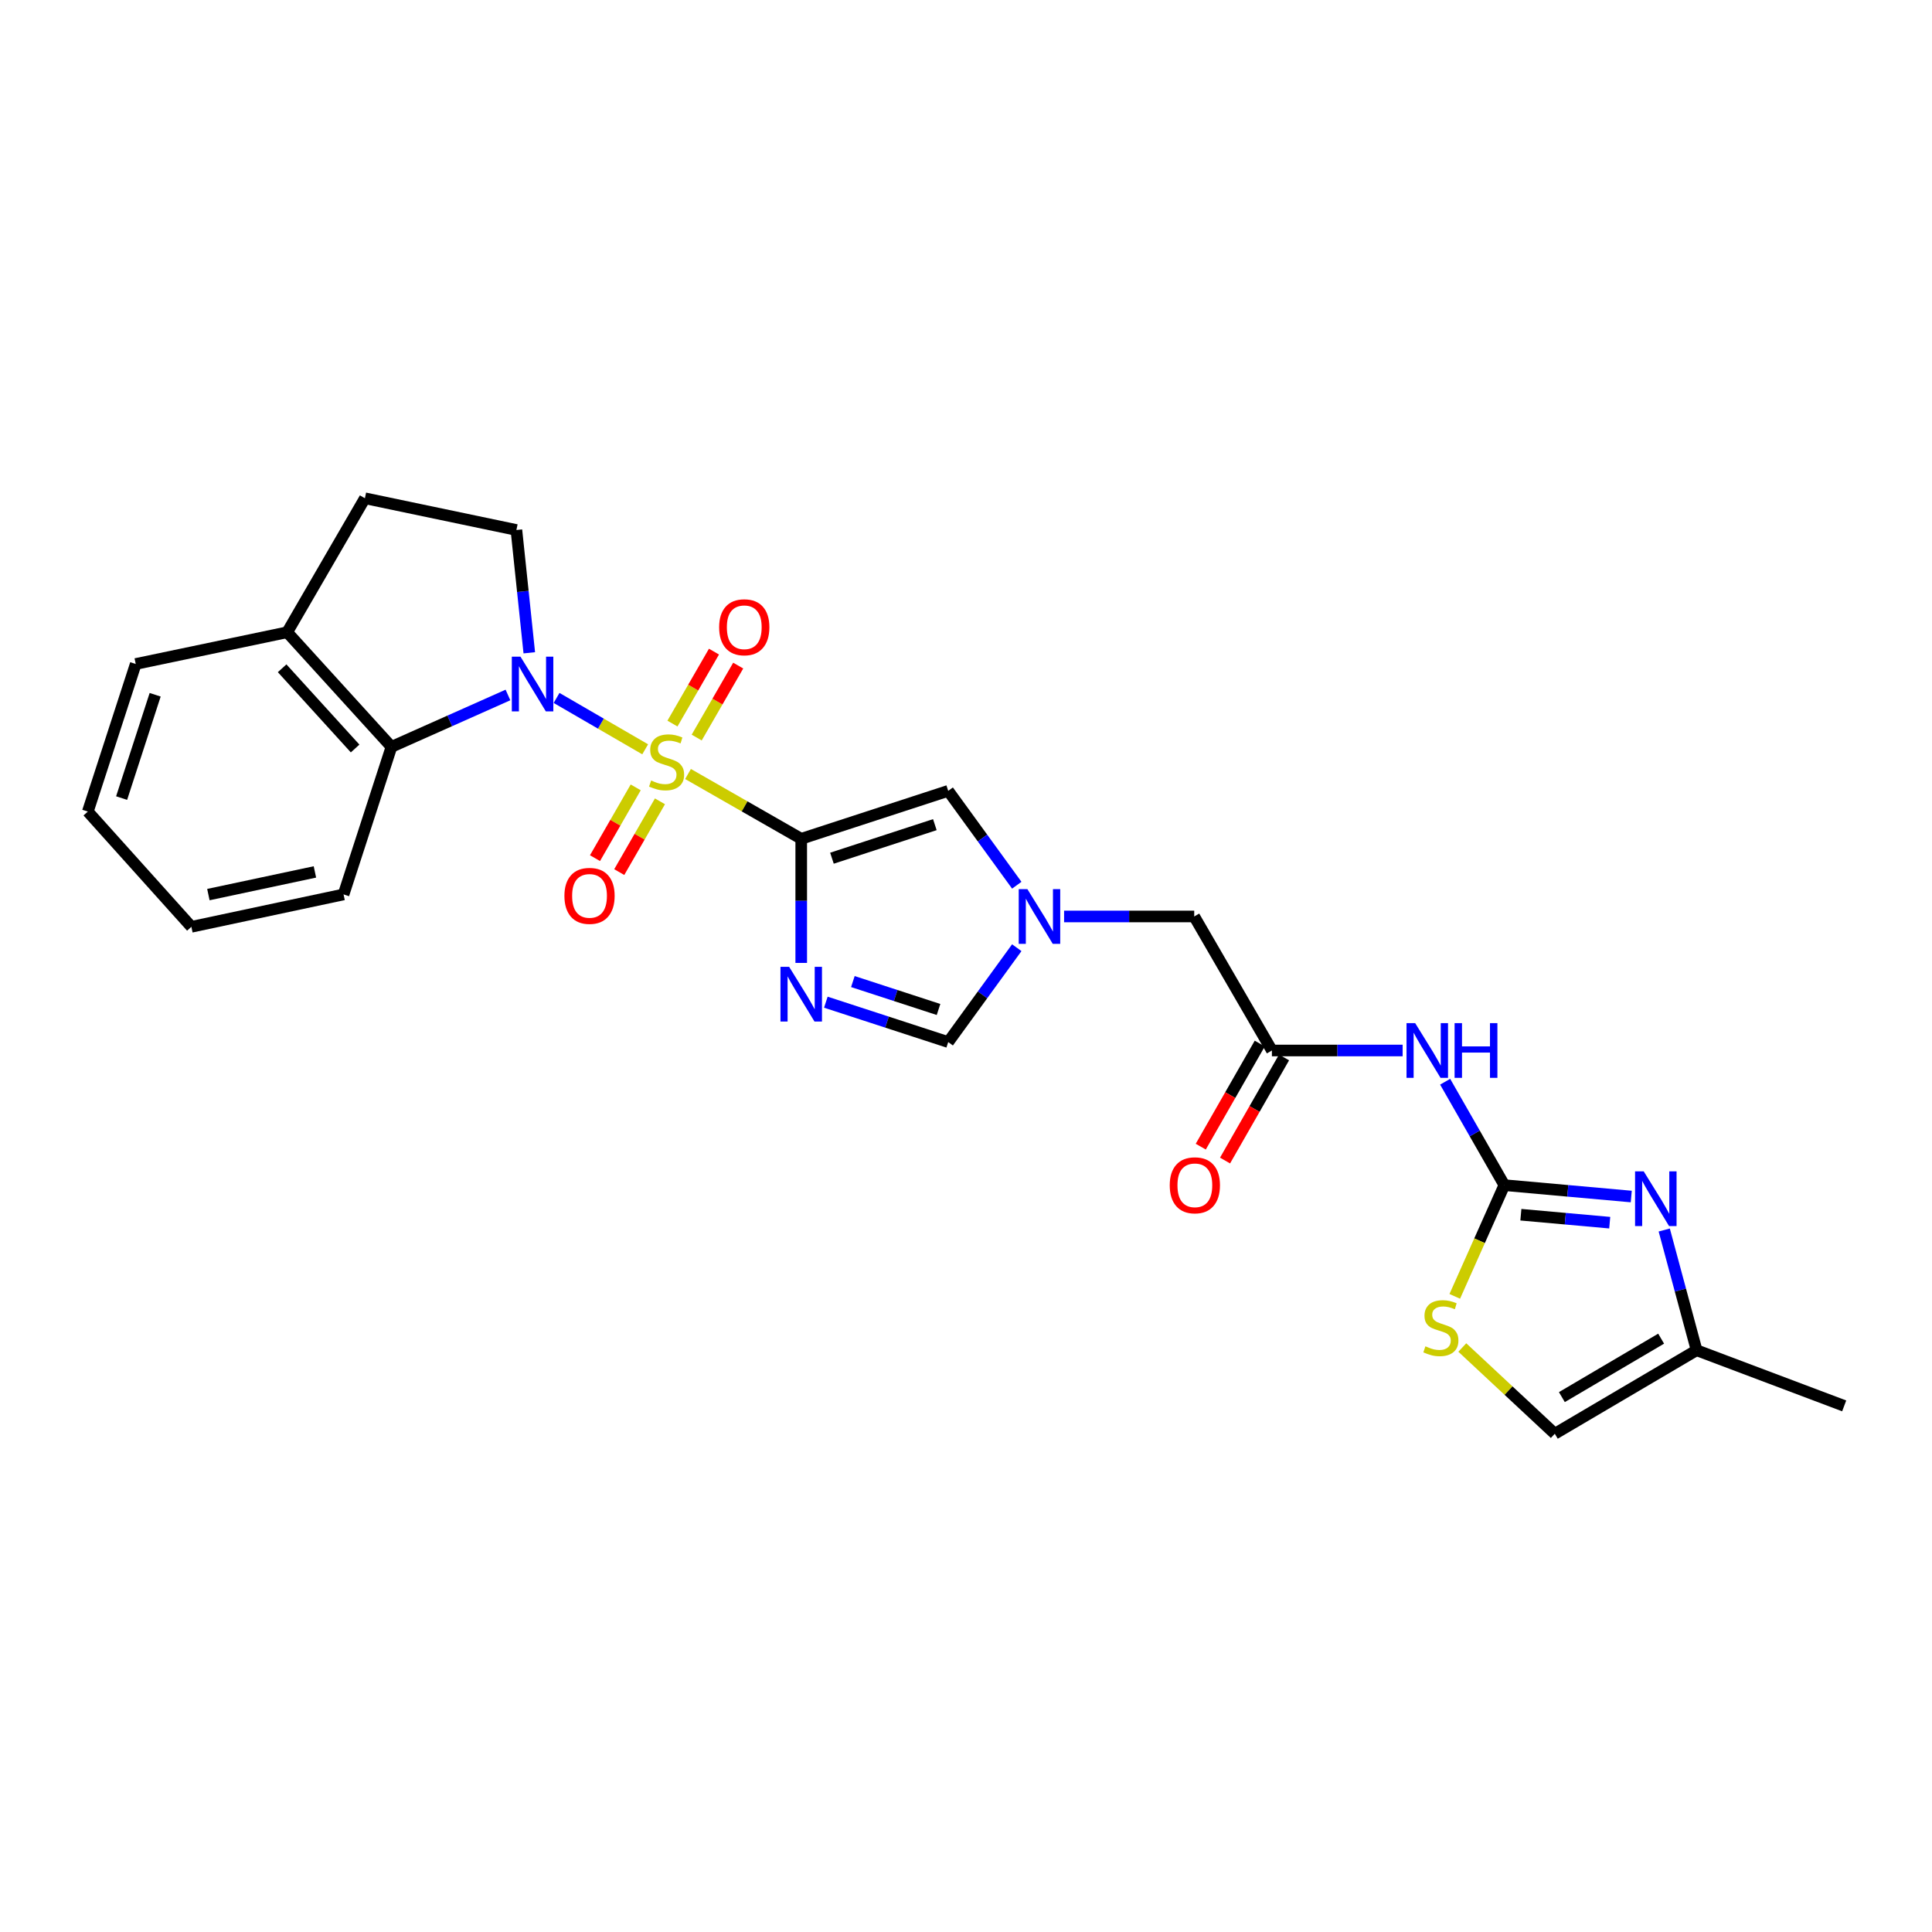 <?xml version='1.0' encoding='iso-8859-1'?>
<svg version='1.1' baseProfile='full'
              xmlns='http://www.w3.org/2000/svg'
                      xmlns:rdkit='http://www.rdkit.org/xml'
                      xmlns:xlink='http://www.w3.org/1999/xlink'
                  xml:space='preserve'
width='1000px' height='1000px' viewBox='0 0 1000 1000'>
<!-- END OF HEADER -->
<rect style='opacity:1.0;fill:#FFFFFF;stroke:none' width='1000' height='1000' x='0' y='0'> </rect>
<path class='bond-0' d='M 356.116,400.618 L 385.415,417.389' style='fill:none;fill-rule:evenodd;stroke:#CCCC00;stroke-width:6px;stroke-linecap:butt;stroke-linejoin:miter;stroke-opacity:1' />
<path class='bond-0' d='M 385.415,417.389 L 414.714,434.159' style='fill:none;fill-rule:evenodd;stroke:#000000;stroke-width:6px;stroke-linecap:butt;stroke-linejoin:miter;stroke-opacity:1' />
<path class='bond-1' d='M 333.943,387.844 L 311.012,374.548' style='fill:none;fill-rule:evenodd;stroke:#CCCC00;stroke-width:6px;stroke-linecap:butt;stroke-linejoin:miter;stroke-opacity:1' />
<path class='bond-1' d='M 311.012,374.548 L 288.08,361.251' style='fill:none;fill-rule:evenodd;stroke:#0000FF;stroke-width:6px;stroke-linecap:butt;stroke-linejoin:miter;stroke-opacity:1' />
<path class='bond-13' d='M 329.043,407.542 L 318.507,425.859' style='fill:none;fill-rule:evenodd;stroke:#CCCC00;stroke-width:6px;stroke-linecap:butt;stroke-linejoin:miter;stroke-opacity:1' />
<path class='bond-13' d='M 318.507,425.859 L 307.971,444.177' style='fill:none;fill-rule:evenodd;stroke:#FF0000;stroke-width:6px;stroke-linecap:butt;stroke-linejoin:miter;stroke-opacity:1' />
<path class='bond-13' d='M 341.596,414.762 L 331.06,433.08' style='fill:none;fill-rule:evenodd;stroke:#CCCC00;stroke-width:6px;stroke-linecap:butt;stroke-linejoin:miter;stroke-opacity:1' />
<path class='bond-13' d='M 331.06,433.08 L 320.524,451.397' style='fill:none;fill-rule:evenodd;stroke:#FF0000;stroke-width:6px;stroke-linecap:butt;stroke-linejoin:miter;stroke-opacity:1' />
<path class='bond-14' d='M 360.606,381.759 L 371.35,363.134' style='fill:none;fill-rule:evenodd;stroke:#CCCC00;stroke-width:6px;stroke-linecap:butt;stroke-linejoin:miter;stroke-opacity:1' />
<path class='bond-14' d='M 371.35,363.134 L 382.094,344.509' style='fill:none;fill-rule:evenodd;stroke:#FF0000;stroke-width:6px;stroke-linecap:butt;stroke-linejoin:miter;stroke-opacity:1' />
<path class='bond-14' d='M 348.062,374.523 L 358.807,355.898' style='fill:none;fill-rule:evenodd;stroke:#CCCC00;stroke-width:6px;stroke-linecap:butt;stroke-linejoin:miter;stroke-opacity:1' />
<path class='bond-14' d='M 358.807,355.898 L 369.551,337.273' style='fill:none;fill-rule:evenodd;stroke:#FF0000;stroke-width:6px;stroke-linecap:butt;stroke-linejoin:miter;stroke-opacity:1' />
<path class='bond-2' d='M 414.714,434.159 L 414.714,466.283' style='fill:none;fill-rule:evenodd;stroke:#000000;stroke-width:6px;stroke-linecap:butt;stroke-linejoin:miter;stroke-opacity:1' />
<path class='bond-2' d='M 414.714,466.283 L 414.714,498.407' style='fill:none;fill-rule:evenodd;stroke:#0000FF;stroke-width:6px;stroke-linecap:butt;stroke-linejoin:miter;stroke-opacity:1' />
<path class='bond-5' d='M 414.714,434.159 L 490.796,409.348' style='fill:none;fill-rule:evenodd;stroke:#000000;stroke-width:6px;stroke-linecap:butt;stroke-linejoin:miter;stroke-opacity:1' />
<path class='bond-5' d='M 430.616,444.205 L 483.874,426.838' style='fill:none;fill-rule:evenodd;stroke:#000000;stroke-width:6px;stroke-linecap:butt;stroke-linejoin:miter;stroke-opacity:1' />
<path class='bond-8' d='M 262.917,359.719 L 232.766,373.146' style='fill:none;fill-rule:evenodd;stroke:#0000FF;stroke-width:6px;stroke-linecap:butt;stroke-linejoin:miter;stroke-opacity:1' />
<path class='bond-8' d='M 232.766,373.146 L 202.615,386.573' style='fill:none;fill-rule:evenodd;stroke:#000000;stroke-width:6px;stroke-linecap:butt;stroke-linejoin:miter;stroke-opacity:1' />
<path class='bond-12' d='M 273.959,337.883 L 270.624,306.101' style='fill:none;fill-rule:evenodd;stroke:#0000FF;stroke-width:6px;stroke-linecap:butt;stroke-linejoin:miter;stroke-opacity:1' />
<path class='bond-12' d='M 270.624,306.101 L 267.289,274.32' style='fill:none;fill-rule:evenodd;stroke:#000000;stroke-width:6px;stroke-linecap:butt;stroke-linejoin:miter;stroke-opacity:1' />
<path class='bond-9' d='M 427.455,518.73 L 459.126,529.051' style='fill:none;fill-rule:evenodd;stroke:#0000FF;stroke-width:6px;stroke-linecap:butt;stroke-linejoin:miter;stroke-opacity:1' />
<path class='bond-9' d='M 459.126,529.051 L 490.796,539.372' style='fill:none;fill-rule:evenodd;stroke:#000000;stroke-width:6px;stroke-linecap:butt;stroke-linejoin:miter;stroke-opacity:1' />
<path class='bond-9' d='M 441.443,508.058 L 463.613,515.283' style='fill:none;fill-rule:evenodd;stroke:#0000FF;stroke-width:6px;stroke-linecap:butt;stroke-linejoin:miter;stroke-opacity:1' />
<path class='bond-9' d='M 463.613,515.283 L 485.782,522.508' style='fill:none;fill-rule:evenodd;stroke:#000000;stroke-width:6px;stroke-linecap:butt;stroke-linejoin:miter;stroke-opacity:1' />
<path class='bond-3' d='M 778.64,613.427 L 763.323,586.664' style='fill:none;fill-rule:evenodd;stroke:#000000;stroke-width:6px;stroke-linecap:butt;stroke-linejoin:miter;stroke-opacity:1' />
<path class='bond-3' d='M 763.323,586.664 L 748.006,559.9' style='fill:none;fill-rule:evenodd;stroke:#0000FF;stroke-width:6px;stroke-linecap:butt;stroke-linejoin:miter;stroke-opacity:1' />
<path class='bond-4' d='M 778.64,613.427 L 811.49,616.373' style='fill:none;fill-rule:evenodd;stroke:#000000;stroke-width:6px;stroke-linecap:butt;stroke-linejoin:miter;stroke-opacity:1' />
<path class='bond-4' d='M 811.49,616.373 L 844.339,619.319' style='fill:none;fill-rule:evenodd;stroke:#0000FF;stroke-width:6px;stroke-linecap:butt;stroke-linejoin:miter;stroke-opacity:1' />
<path class='bond-4' d='M 787.202,628.734 L 810.196,630.796' style='fill:none;fill-rule:evenodd;stroke:#000000;stroke-width:6px;stroke-linecap:butt;stroke-linejoin:miter;stroke-opacity:1' />
<path class='bond-4' d='M 810.196,630.796 L 833.191,632.858' style='fill:none;fill-rule:evenodd;stroke:#0000FF;stroke-width:6px;stroke-linecap:butt;stroke-linejoin:miter;stroke-opacity:1' />
<path class='bond-10' d='M 778.64,613.427 L 765.813,642.209' style='fill:none;fill-rule:evenodd;stroke:#000000;stroke-width:6px;stroke-linecap:butt;stroke-linejoin:miter;stroke-opacity:1' />
<path class='bond-10' d='M 765.813,642.209 L 752.985,670.991' style='fill:none;fill-rule:evenodd;stroke:#CCCC00;stroke-width:6px;stroke-linecap:butt;stroke-linejoin:miter;stroke-opacity:1' />
<path class='bond-15' d='M 861.406,636.649 L 869.782,667.765' style='fill:none;fill-rule:evenodd;stroke:#0000FF;stroke-width:6px;stroke-linecap:butt;stroke-linejoin:miter;stroke-opacity:1' />
<path class='bond-15' d='M 869.782,667.765 L 878.158,698.882' style='fill:none;fill-rule:evenodd;stroke:#000000;stroke-width:6px;stroke-linecap:butt;stroke-linejoin:miter;stroke-opacity:1' />
<path class='bond-7' d='M 490.796,409.348 L 508.539,433.77' style='fill:none;fill-rule:evenodd;stroke:#000000;stroke-width:6px;stroke-linecap:butt;stroke-linejoin:miter;stroke-opacity:1' />
<path class='bond-7' d='M 508.539,433.77 L 526.282,458.191' style='fill:none;fill-rule:evenodd;stroke:#0000FF;stroke-width:6px;stroke-linecap:butt;stroke-linejoin:miter;stroke-opacity:1' />
<path class='bond-6' d='M 726.003,543.733 L 692.169,543.733' style='fill:none;fill-rule:evenodd;stroke:#0000FF;stroke-width:6px;stroke-linecap:butt;stroke-linejoin:miter;stroke-opacity:1' />
<path class='bond-6' d='M 692.169,543.733 L 658.335,543.733' style='fill:none;fill-rule:evenodd;stroke:#000000;stroke-width:6px;stroke-linecap:butt;stroke-linejoin:miter;stroke-opacity:1' />
<path class='bond-18' d='M 550.771,474.36 L 584.448,474.36' style='fill:none;fill-rule:evenodd;stroke:#0000FF;stroke-width:6px;stroke-linecap:butt;stroke-linejoin:miter;stroke-opacity:1' />
<path class='bond-18' d='M 584.448,474.36 L 618.126,474.36' style='fill:none;fill-rule:evenodd;stroke:#000000;stroke-width:6px;stroke-linecap:butt;stroke-linejoin:miter;stroke-opacity:1' />
<path class='bond-27' d='M 526.282,490.529 L 508.539,514.951' style='fill:none;fill-rule:evenodd;stroke:#0000FF;stroke-width:6px;stroke-linecap:butt;stroke-linejoin:miter;stroke-opacity:1' />
<path class='bond-27' d='M 508.539,514.951 L 490.796,539.372' style='fill:none;fill-rule:evenodd;stroke:#000000;stroke-width:6px;stroke-linecap:butt;stroke-linejoin:miter;stroke-opacity:1' />
<path class='bond-17' d='M 202.615,386.573 L 148.648,327.257' style='fill:none;fill-rule:evenodd;stroke:#000000;stroke-width:6px;stroke-linecap:butt;stroke-linejoin:miter;stroke-opacity:1' />
<path class='bond-17' d='M 183.808,387.421 L 146.032,345.899' style='fill:none;fill-rule:evenodd;stroke:#000000;stroke-width:6px;stroke-linecap:butt;stroke-linejoin:miter;stroke-opacity:1' />
<path class='bond-21' d='M 202.615,386.573 L 177.828,462.953' style='fill:none;fill-rule:evenodd;stroke:#000000;stroke-width:6px;stroke-linecap:butt;stroke-linejoin:miter;stroke-opacity:1' />
<path class='bond-16' d='M 756.888,697.471 L 780.825,719.785' style='fill:none;fill-rule:evenodd;stroke:#CCCC00;stroke-width:6px;stroke-linecap:butt;stroke-linejoin:miter;stroke-opacity:1' />
<path class='bond-16' d='M 780.825,719.785 L 804.763,742.1' style='fill:none;fill-rule:evenodd;stroke:#000000;stroke-width:6px;stroke-linecap:butt;stroke-linejoin:miter;stroke-opacity:1' />
<path class='bond-11' d='M 658.335,543.733 L 618.126,474.36' style='fill:none;fill-rule:evenodd;stroke:#000000;stroke-width:6px;stroke-linecap:butt;stroke-linejoin:miter;stroke-opacity:1' />
<path class='bond-20' d='M 652.05,540.137 L 636.782,566.82' style='fill:none;fill-rule:evenodd;stroke:#000000;stroke-width:6px;stroke-linecap:butt;stroke-linejoin:miter;stroke-opacity:1' />
<path class='bond-20' d='M 636.782,566.82 L 621.514,593.504' style='fill:none;fill-rule:evenodd;stroke:#FF0000;stroke-width:6px;stroke-linecap:butt;stroke-linejoin:miter;stroke-opacity:1' />
<path class='bond-20' d='M 664.619,547.329 L 649.351,574.012' style='fill:none;fill-rule:evenodd;stroke:#000000;stroke-width:6px;stroke-linecap:butt;stroke-linejoin:miter;stroke-opacity:1' />
<path class='bond-20' d='M 649.351,574.012 L 634.082,600.696' style='fill:none;fill-rule:evenodd;stroke:#FF0000;stroke-width:6px;stroke-linecap:butt;stroke-linejoin:miter;stroke-opacity:1' />
<path class='bond-19' d='M 267.289,274.32 L 188.874,257.9' style='fill:none;fill-rule:evenodd;stroke:#000000;stroke-width:6px;stroke-linecap:butt;stroke-linejoin:miter;stroke-opacity:1' />
<path class='bond-22' d='M 878.158,698.882 L 954.545,727.683' style='fill:none;fill-rule:evenodd;stroke:#000000;stroke-width:6px;stroke-linecap:butt;stroke-linejoin:miter;stroke-opacity:1' />
<path class='bond-29' d='M 878.158,698.882 L 804.763,742.1' style='fill:none;fill-rule:evenodd;stroke:#000000;stroke-width:6px;stroke-linecap:butt;stroke-linejoin:miter;stroke-opacity:1' />
<path class='bond-29' d='M 859.801,692.886 L 808.424,723.139' style='fill:none;fill-rule:evenodd;stroke:#000000;stroke-width:6px;stroke-linecap:butt;stroke-linejoin:miter;stroke-opacity:1' />
<path class='bond-23' d='M 148.648,327.257 L 70.257,343.677' style='fill:none;fill-rule:evenodd;stroke:#000000;stroke-width:6px;stroke-linecap:butt;stroke-linejoin:miter;stroke-opacity:1' />
<path class='bond-26' d='M 148.648,327.257 L 188.874,257.9' style='fill:none;fill-rule:evenodd;stroke:#000000;stroke-width:6px;stroke-linecap:butt;stroke-linejoin:miter;stroke-opacity:1' />
<path class='bond-24' d='M 177.828,462.953 L 99.059,479.718' style='fill:none;fill-rule:evenodd;stroke:#000000;stroke-width:6px;stroke-linecap:butt;stroke-linejoin:miter;stroke-opacity:1' />
<path class='bond-24' d='M 162.998,451.304 L 107.859,463.04' style='fill:none;fill-rule:evenodd;stroke:#000000;stroke-width:6px;stroke-linecap:butt;stroke-linejoin:miter;stroke-opacity:1' />
<path class='bond-28' d='M 70.257,343.677 L 45.455,420.072' style='fill:none;fill-rule:evenodd;stroke:#000000;stroke-width:6px;stroke-linecap:butt;stroke-linejoin:miter;stroke-opacity:1' />
<path class='bond-28' d='M 80.31,359.608 L 62.948,413.085' style='fill:none;fill-rule:evenodd;stroke:#000000;stroke-width:6px;stroke-linecap:butt;stroke-linejoin:miter;stroke-opacity:1' />
<path class='bond-25' d='M 99.059,479.718 L 45.455,420.072' style='fill:none;fill-rule:evenodd;stroke:#000000;stroke-width:6px;stroke-linecap:butt;stroke-linejoin:miter;stroke-opacity:1' />
<path  class='atom-0' d='M 337.028 403.992
Q 337.348 404.112, 338.668 404.672
Q 339.988 405.232, 341.428 405.592
Q 342.908 405.912, 344.348 405.912
Q 347.028 405.912, 348.588 404.632
Q 350.148 403.312, 350.148 401.032
Q 350.148 399.472, 349.348 398.512
Q 348.588 397.552, 347.388 397.032
Q 346.188 396.512, 344.188 395.912
Q 341.668 395.152, 340.148 394.432
Q 338.668 393.712, 337.588 392.192
Q 336.548 390.672, 336.548 388.112
Q 336.548 384.552, 338.948 382.352
Q 341.388 380.152, 346.188 380.152
Q 349.468 380.152, 353.188 381.712
L 352.268 384.792
Q 348.868 383.392, 346.308 383.392
Q 343.548 383.392, 342.028 384.552
Q 340.508 385.672, 340.548 387.632
Q 340.548 389.152, 341.308 390.072
Q 342.108 390.992, 343.228 391.512
Q 344.388 392.032, 346.308 392.632
Q 348.868 393.432, 350.388 394.232
Q 351.908 395.032, 352.988 396.672
Q 354.108 398.272, 354.108 401.032
Q 354.108 404.952, 351.468 407.072
Q 348.868 409.152, 344.508 409.152
Q 341.988 409.152, 340.068 408.592
Q 338.188 408.072, 335.948 407.152
L 337.028 403.992
' fill='#CCCC00'/>
<path  class='atom-2' d='M 269.396 339.887
L 278.676 354.887
Q 279.596 356.367, 281.076 359.047
Q 282.556 361.727, 282.636 361.887
L 282.636 339.887
L 286.396 339.887
L 286.396 368.207
L 282.516 368.207
L 272.556 351.807
Q 271.396 349.887, 270.156 347.687
Q 268.956 345.487, 268.596 344.807
L 268.596 368.207
L 264.916 368.207
L 264.916 339.887
L 269.396 339.887
' fill='#0000FF'/>
<path  class='atom-3' d='M 408.454 500.418
L 417.734 515.418
Q 418.654 516.898, 420.134 519.578
Q 421.614 522.258, 421.694 522.418
L 421.694 500.418
L 425.454 500.418
L 425.454 528.738
L 421.574 528.738
L 411.614 512.338
Q 410.454 510.418, 409.214 508.218
Q 408.014 506.018, 407.654 505.338
L 407.654 528.738
L 403.974 528.738
L 403.974 500.418
L 408.454 500.418
' fill='#0000FF'/>
<path  class='atom-5' d='M 850.787 606.299
L 860.067 621.299
Q 860.987 622.779, 862.467 625.459
Q 863.947 628.139, 864.027 628.299
L 864.027 606.299
L 867.787 606.299
L 867.787 634.619
L 863.907 634.619
L 853.947 618.219
Q 852.787 616.299, 851.547 614.099
Q 850.347 611.899, 849.987 611.219
L 849.987 634.619
L 846.307 634.619
L 846.307 606.299
L 850.787 606.299
' fill='#0000FF'/>
<path  class='atom-7' d='M 732.493 529.573
L 741.773 544.573
Q 742.693 546.053, 744.173 548.733
Q 745.653 551.413, 745.733 551.573
L 745.733 529.573
L 749.493 529.573
L 749.493 557.893
L 745.613 557.893
L 735.653 541.493
Q 734.493 539.573, 733.253 537.373
Q 732.053 535.173, 731.693 534.493
L 731.693 557.893
L 728.013 557.893
L 728.013 529.573
L 732.493 529.573
' fill='#0000FF'/>
<path  class='atom-7' d='M 752.893 529.573
L 756.733 529.573
L 756.733 541.613
L 771.213 541.613
L 771.213 529.573
L 775.053 529.573
L 775.053 557.893
L 771.213 557.893
L 771.213 544.813
L 756.733 544.813
L 756.733 557.893
L 752.893 557.893
L 752.893 529.573
' fill='#0000FF'/>
<path  class='atom-8' d='M 531.769 460.2
L 541.049 475.2
Q 541.969 476.68, 543.449 479.36
Q 544.929 482.04, 545.009 482.2
L 545.009 460.2
L 548.769 460.2
L 548.769 488.52
L 544.889 488.52
L 534.929 472.12
Q 533.769 470.2, 532.529 468
Q 531.329 465.8, 530.969 465.12
L 530.969 488.52
L 527.289 488.52
L 527.289 460.2
L 531.769 460.2
' fill='#0000FF'/>
<path  class='atom-11' d='M 737.792 696.848
Q 738.112 696.968, 739.432 697.528
Q 740.752 698.088, 742.192 698.448
Q 743.672 698.768, 745.112 698.768
Q 747.792 698.768, 749.352 697.488
Q 750.912 696.168, 750.912 693.888
Q 750.912 692.328, 750.112 691.368
Q 749.352 690.408, 748.152 689.888
Q 746.952 689.368, 744.952 688.768
Q 742.432 688.008, 740.912 687.288
Q 739.432 686.568, 738.352 685.048
Q 737.312 683.528, 737.312 680.968
Q 737.312 677.408, 739.712 675.208
Q 742.152 673.008, 746.952 673.008
Q 750.232 673.008, 753.952 674.568
L 753.032 677.648
Q 749.632 676.248, 747.072 676.248
Q 744.312 676.248, 742.792 677.408
Q 741.272 678.528, 741.312 680.488
Q 741.312 682.008, 742.072 682.928
Q 742.872 683.848, 743.992 684.368
Q 745.152 684.888, 747.072 685.488
Q 749.632 686.288, 751.152 687.088
Q 752.672 687.888, 753.752 689.528
Q 754.872 691.128, 754.872 693.888
Q 754.872 697.808, 752.232 699.928
Q 749.632 702.008, 745.272 702.008
Q 742.752 702.008, 740.832 701.448
Q 738.952 700.928, 736.712 700.008
L 737.792 696.848
' fill='#CCCC00'/>
<path  class='atom-14' d='M 292.141 463.7
Q 292.141 456.9, 295.501 453.1
Q 298.861 449.3, 305.141 449.3
Q 311.421 449.3, 314.781 453.1
Q 318.141 456.9, 318.141 463.7
Q 318.141 470.58, 314.741 474.5
Q 311.341 478.38, 305.141 478.38
Q 298.901 478.38, 295.501 474.5
Q 292.141 470.62, 292.141 463.7
M 305.141 475.18
Q 309.461 475.18, 311.781 472.3
Q 314.141 469.38, 314.141 463.7
Q 314.141 458.14, 311.781 455.34
Q 309.461 452.5, 305.141 452.5
Q 300.821 452.5, 298.461 455.3
Q 296.141 458.1, 296.141 463.7
Q 296.141 469.42, 298.461 472.3
Q 300.821 475.18, 305.141 475.18
' fill='#FF0000'/>
<path  class='atom-15' d='M 372.229 324.666
Q 372.229 317.866, 375.589 314.066
Q 378.949 310.266, 385.229 310.266
Q 391.509 310.266, 394.869 314.066
Q 398.229 317.866, 398.229 324.666
Q 398.229 331.546, 394.829 335.466
Q 391.429 339.346, 385.229 339.346
Q 378.989 339.346, 375.589 335.466
Q 372.229 331.586, 372.229 324.666
M 385.229 336.146
Q 389.549 336.146, 391.869 333.266
Q 394.229 330.346, 394.229 324.666
Q 394.229 319.106, 391.869 316.306
Q 389.549 313.466, 385.229 313.466
Q 380.909 313.466, 378.549 316.266
Q 376.229 319.066, 376.229 324.666
Q 376.229 330.386, 378.549 333.266
Q 380.909 336.146, 385.229 336.146
' fill='#FF0000'/>
<path  class='atom-21' d='M 605.455 613.507
Q 605.455 606.707, 608.815 602.907
Q 612.175 599.107, 618.455 599.107
Q 624.735 599.107, 628.095 602.907
Q 631.455 606.707, 631.455 613.507
Q 631.455 620.387, 628.055 624.307
Q 624.655 628.187, 618.455 628.187
Q 612.215 628.187, 608.815 624.307
Q 605.455 620.427, 605.455 613.507
M 618.455 624.987
Q 622.775 624.987, 625.095 622.107
Q 627.455 619.187, 627.455 613.507
Q 627.455 607.947, 625.095 605.147
Q 622.775 602.307, 618.455 602.307
Q 614.135 602.307, 611.775 605.107
Q 609.455 607.907, 609.455 613.507
Q 609.455 619.227, 611.775 622.107
Q 614.135 624.987, 618.455 624.987
' fill='#FF0000'/>
</svg>
